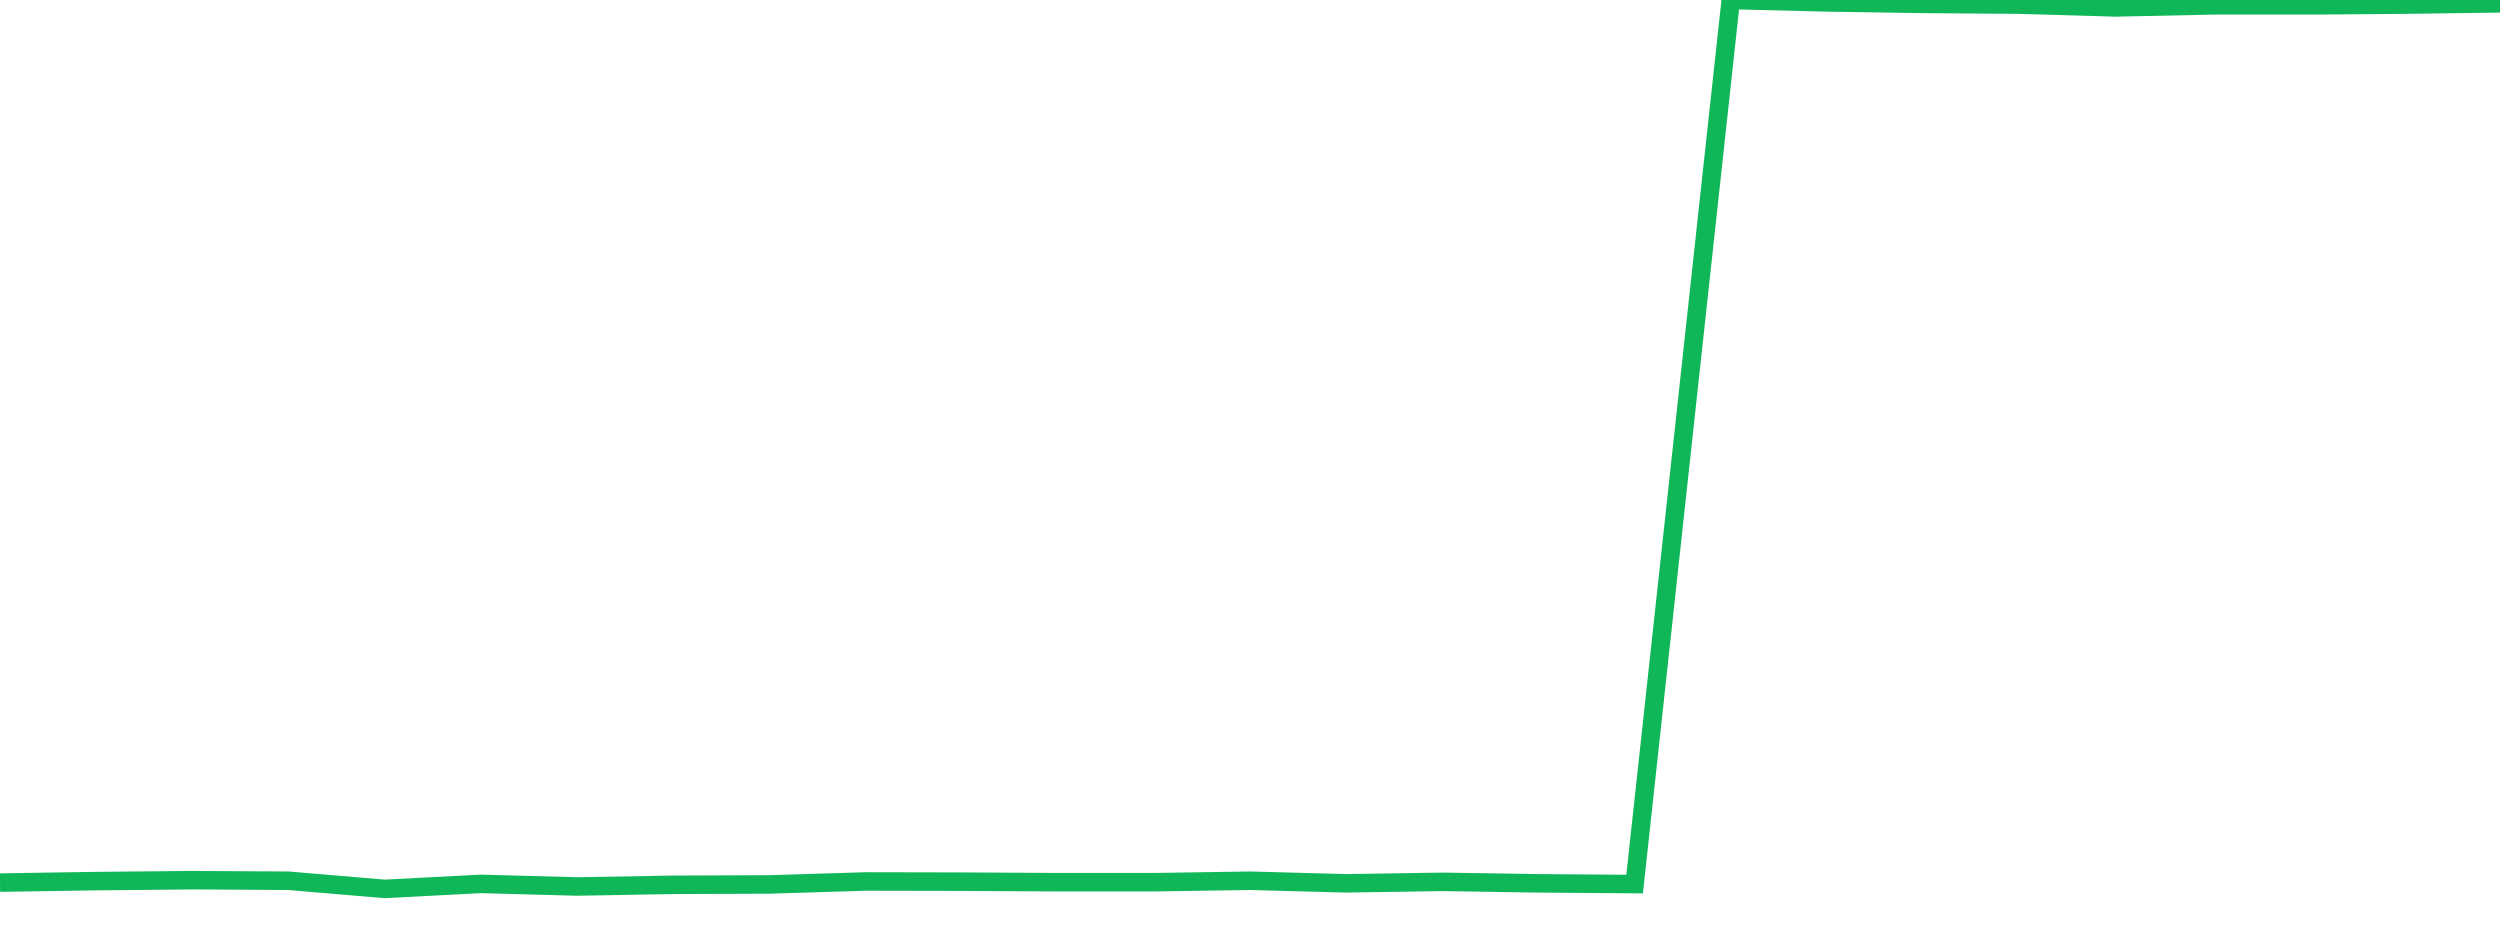 <?xml version="1.0" standalone="no"?>
<!DOCTYPE svg PUBLIC "-//W3C//DTD SVG 1.1//EN" "http://www.w3.org/Graphics/SVG/1.1/DTD/svg11.dtd">
<svg width="135" height="50" viewBox="0 0 135 50" preserveAspectRatio="none" class="sparkline" xmlns="http://www.w3.org/2000/svg"
xmlns:xlink="http://www.w3.org/1999/xlink"><path  class="sparkline--line" d="M 0 47.66 L 0 47.66 L 5.192 47.58 L 10.385 47.53 L 15.577 47.56 L 20.769 48 L 25.962 47.73 L 31.154 47.87 L 36.346 47.78 L 41.538 47.76 L 46.731 47.6 L 51.923 47.61 L 57.115 47.64 L 62.308 47.64 L 67.5 47.56 L 72.692 47.7 L 77.885 47.62 L 83.077 47.7 L 88.269 47.74 L 93.462 0 L 98.654 0.13 L 103.846 0.21 L 109.038 0.25 L 114.231 0.4 L 119.423 0.29 L 124.615 0.29 L 129.808 0.25 L 135 0.18" fill="none" stroke-width="1" stroke="#10b759"></path></svg>